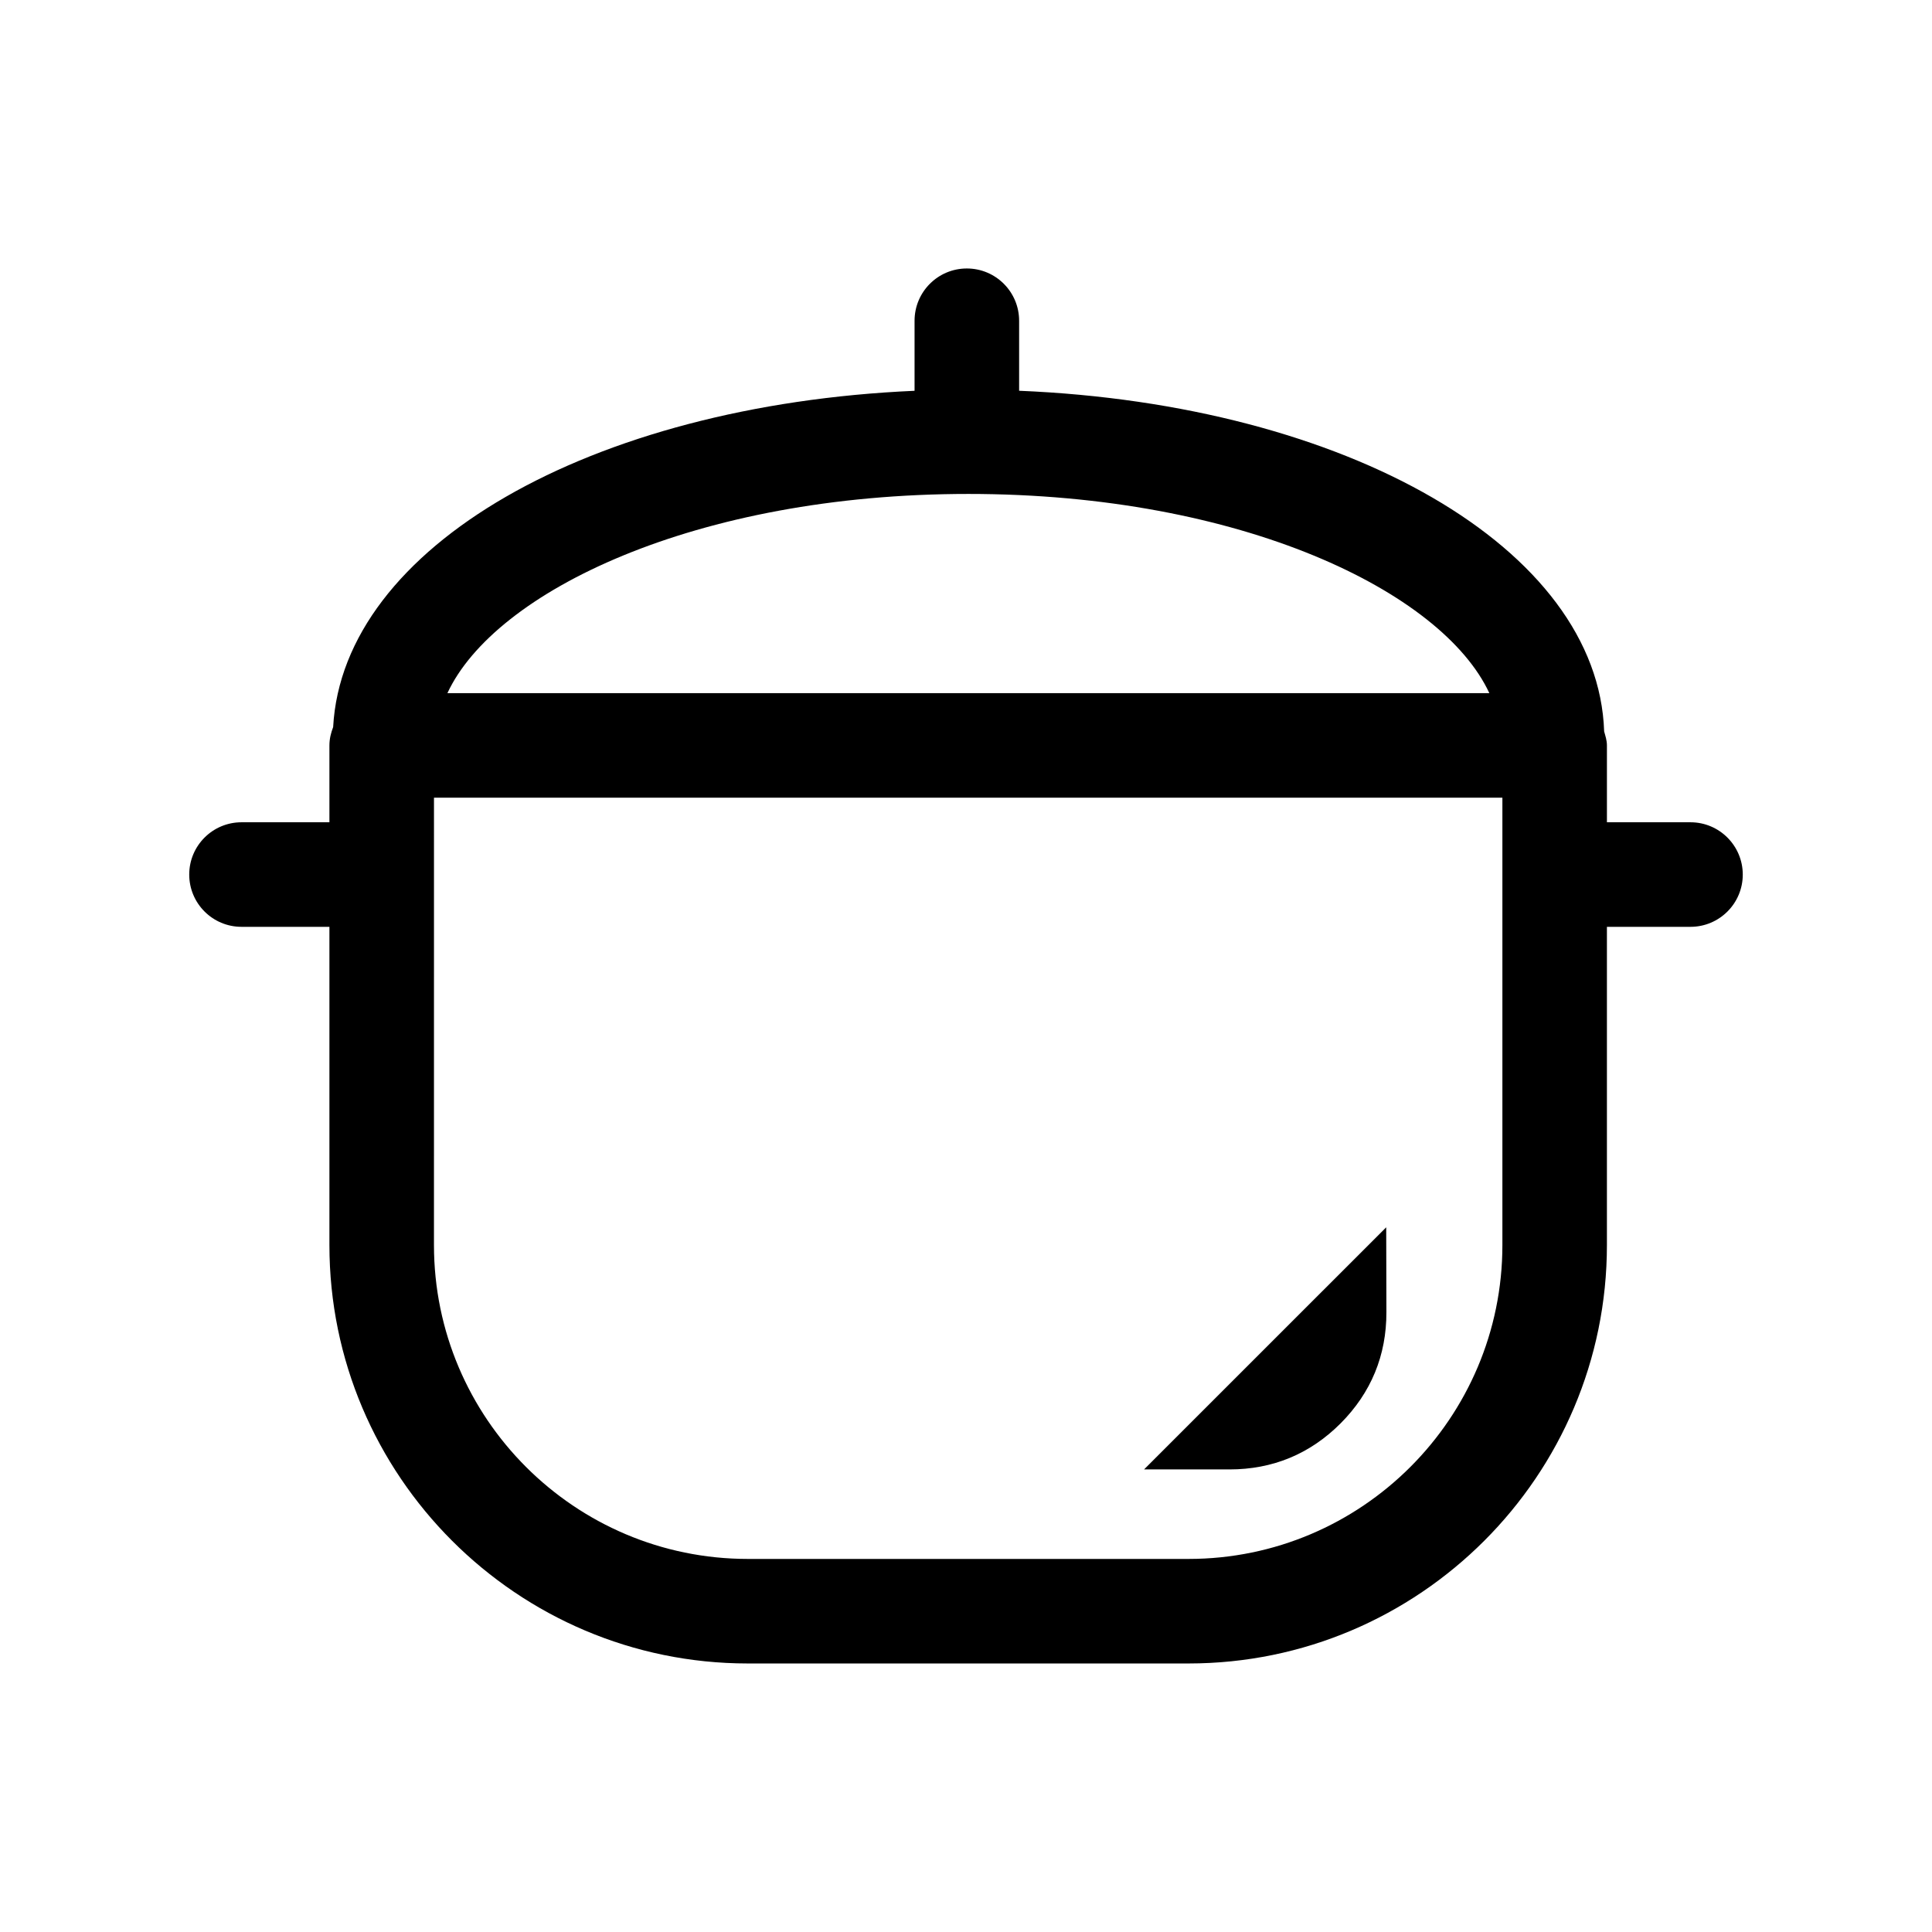 <?xml version="1.0" encoding="UTF-8"?>
<!-- Uploaded to: ICON Repo, www.svgrepo.com, Generator: ICON Repo Mixer Tools -->
<svg fill="#000000" width="800px" height="800px" version="1.1" viewBox="144 144 512 512" xmlns="http://www.w3.org/2000/svg">
 <g fill-rule="evenodd">
  <path d="m592 361.91h-22.148v-20.375c0-1.316-0.402-2.488-0.734-3.691-1.613-48.5-68.094-86.691-155.04-90.289v-18.551c0-7.648-6.195-13.855-13.855-13.855-7.656 0-13.855 6.207-13.855 13.855v18.559c-85.855 3.789-151.48 41.344-154.08 89.125-0.586 1.531-0.988 3.129-0.988 4.848v20.375h-23.297c-7.656 0-13.855 6.207-13.855 13.855 0 7.644 6.195 13.852 13.855 13.852h23.297v84.348c0 61.137 49.746 110.87 110.88 110.87h116.8c61.129 0 110.87-49.73 110.87-110.87v-84.348h22.148c7.656 0 13.855-6.207 13.855-13.852-0.004-7.641-6.203-13.855-13.859-13.855zm-191.35-87.012c72.32 0 125.53 25.879 138.04 52.789h-276.12c12.523-26.906 65.723-52.789 138.07-52.789zm141.5 199.07c0 45.867-37.301 83.164-83.168 83.164h-116.8c-45.863 0-83.176-37.297-83.176-83.164l0.004-118.58h283.14z"/>
  <path d="m499.27 521.21c8.086-8.125 12.172-18.016 12.141-29.492l-0.051-22.469-64.172 64.164h22.641c11.445 0 21.336-4.086 29.441-12.203z"/>
 </g>
</svg>